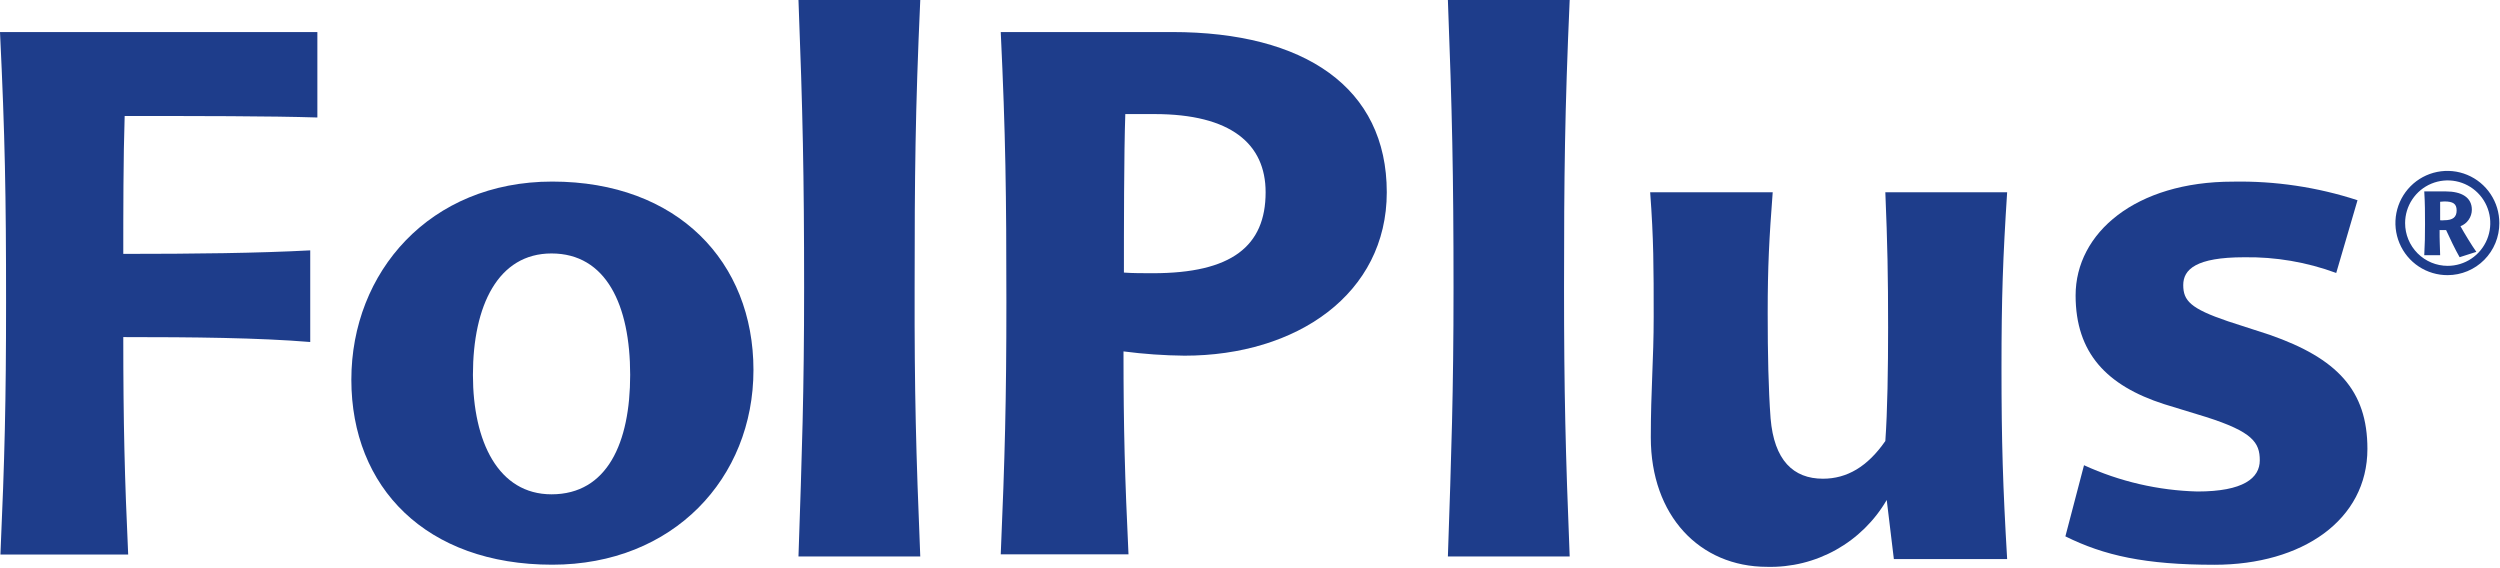 <?xml version="1.0" encoding="UTF-8"?> <svg xmlns="http://www.w3.org/2000/svg" width="1526" height="347" viewBox="0 0 1526 347" fill="none"><path d="M0 19.56H193.72V71.717C165.191 70.804 119.312 70.804 76.097 70.804C75.253 95.97 75.252 130.719 75.252 154.972C118.467 154.972 157.783 154.516 189.366 152.821V208.759C157.783 206.151 117.883 205.76 75.252 205.76C75.252 258.634 76.097 292.079 78.242 338.499H0.26C2.859 279.822 3.704 244.747 3.704 184.441C3.704 119.44 3.054 82.93 0 19.56Z" fill="#1E3D8B"></path><path d="M337.089 110.834C413.642 110.834 459.911 159.861 459.911 225.84C459.911 291.818 411.042 344.692 337.089 344.692C259.952 344.692 214.463 297.425 214.463 231.772C214.463 166.12 262.292 110.834 337.089 110.834ZM336.634 154.711C304.142 154.711 288.676 186.331 288.676 228.839C288.676 269.651 304.207 301.728 336.634 301.728C370.817 301.728 384.658 270.043 384.658 228.839C384.658 186.135 369.972 154.711 336.634 154.711Z" fill="#1E3D8B"></path><path d="M561.73 339.671H487.387C489.531 276.301 490.831 239.465 490.831 175.638C490.831 107.117 489.986 67.674 487.387 0H561.73C558.675 67.674 558.286 107.117 558.286 175.638C558.156 239.465 559.13 276.301 561.73 339.671Z" fill="#1E3D8B"></path><path d="M614.297 184.376C614.297 119.179 613.842 82.474 610.853 19.56H715.479C796.32 19.56 846.488 53.397 846.488 117.354C846.488 179.355 791.576 217.104 723.017 217.104C710.564 216.977 698.13 216.106 685.781 214.496C685.781 262.22 686.625 291.753 688.835 338.369H610.853C613.387 279.171 614.297 244.421 614.297 184.376ZM686.885 69.63C686.04 93.492 686.04 141.346 686.04 166.381C691.239 166.773 697.738 166.773 703.782 166.773C751.74 166.773 772.535 150.278 772.535 117.354C772.535 87.82 751.35 69.63 704.691 69.63H686.885Z" fill="#1E3D8B"></path><path d="M958.134 339.671H883.791C885.935 276.301 887.235 239.465 887.235 175.638C887.235 107.117 886.39 67.674 883.791 0H958.134C955.144 67.674 954.69 107.117 954.69 175.638C954.69 239.465 955.599 276.301 958.134 339.671Z" fill="#1E3D8B"></path><path d="M1078.61 345.994C1037.48 345.994 1007.65 314.766 1007.65 267.042C1007.65 237.508 1009.41 220.166 1009.41 193.305C1009.41 163.772 1009.41 145.973 1007.26 117.352H1082.06C1079.91 145.582 1079 162.468 1079 191.089C1079 216.254 1079.46 237.508 1080.76 255.307C1082.9 280.929 1094.6 292.208 1112.73 292.208C1127.42 292.208 1139.96 284.841 1150.81 269.194C1152.11 251.004 1152.5 224.925 1152.5 199.825C1152.5 168.14 1152.11 149.037 1150.81 117.352H1225.16C1222.56 157.708 1221.71 181.57 1221.71 224.534C1221.71 270.171 1222.56 296.967 1225.16 341.235H1156.01L1151.66 305.182C1144.24 317.922 1133.55 328.43 1120.7 335.609C1107.85 342.788 1093.32 346.375 1078.61 345.994Z" fill="#1E3D8B"></path><path d="M1426.03 166.62C1408.04 159.987 1388.98 156.738 1369.82 157.036C1340.44 157.036 1332.65 164.469 1332.65 173.987C1332.65 183.506 1337 188.33 1359.87 196.089L1385.41 204.369C1426.68 218.777 1445.07 238.336 1445.07 273.998C1445.07 317.419 1405.3 344.736 1351.69 344.736C1309.32 344.736 1284.23 339.064 1260.71 327.394L1272.08 283.973C1293.84 293.933 1317.38 299.388 1341.29 300.011C1369.43 300.011 1379.37 291.796 1379.37 280.974C1379.37 270.151 1375.01 263.567 1346.49 254.504L1320.95 246.681C1285.92 235.402 1266.95 215.452 1266.95 180.311C1266.95 142.106 1303.66 110.877 1362.86 110.877C1388.7 110.375 1414.45 114.209 1439.03 122.222L1426.03 166.62Z" fill="#1E3D8B"></path><path d="M1494.07 167.946C1487.79 167.985 1481.64 166.151 1476.39 162.675C1471.15 159.2 1467.06 154.241 1464.63 148.427C1462.2 142.613 1461.55 136.207 1462.75 130.021C1463.96 123.834 1466.97 118.147 1471.41 113.681C1475.84 109.214 1481.5 106.17 1487.66 104.933C1493.82 103.697 1500.21 104.325 1506.01 106.737C1511.82 109.15 1516.78 113.237 1520.26 118.482C1523.75 123.727 1525.6 129.892 1525.59 136.196C1525.6 140.357 1524.79 144.479 1523.21 148.326C1521.63 152.174 1519.31 155.672 1516.38 158.62C1513.46 161.568 1509.98 163.909 1506.15 165.51C1502.32 167.11 1498.22 167.938 1494.07 167.946ZM1494.07 162.274C1499.21 162.274 1504.24 160.745 1508.51 157.879C1512.79 155.014 1516.12 150.941 1518.09 146.176C1520.05 141.411 1520.57 136.167 1519.57 131.108C1518.56 126.05 1516.09 121.403 1512.45 117.756C1508.82 114.109 1504.18 111.625 1499.14 110.619C1494.1 109.612 1488.87 110.129 1484.12 112.103C1479.37 114.076 1475.31 117.419 1472.46 121.708C1469.6 125.996 1468.08 131.038 1468.08 136.196C1468.08 143.112 1470.82 149.746 1475.69 154.636C1480.57 159.527 1487.18 162.274 1494.07 162.274ZM1489.46 155.755H1479.77C1480.16 148.453 1480.23 144.215 1480.23 136.848C1480.23 129.481 1480.23 124.591 1479.77 116.833H1492.77C1502.58 116.833 1508.82 120.484 1508.82 128.046C1508.8 130.226 1508.12 132.348 1506.88 134.138C1505.64 135.928 1503.9 137.304 1501.87 138.087C1504.14 142.194 1508.76 149.822 1511.55 153.734L1501.35 156.994C1498.69 152.365 1495.37 145.454 1493.1 140.434H1489.13C1489.07 145.91 1489.33 150.604 1489.46 155.559V155.755ZM1489.46 123.157C1489.46 126.221 1489.46 131.371 1489.46 134.436C1490.28 134.546 1491.11 134.546 1491.93 134.436C1497.32 134.436 1499.53 132.48 1499.53 128.438C1499.53 124.395 1497.39 122.961 1491.99 122.961L1489.46 123.157Z" fill="#1E3D8B"></path></svg> 
